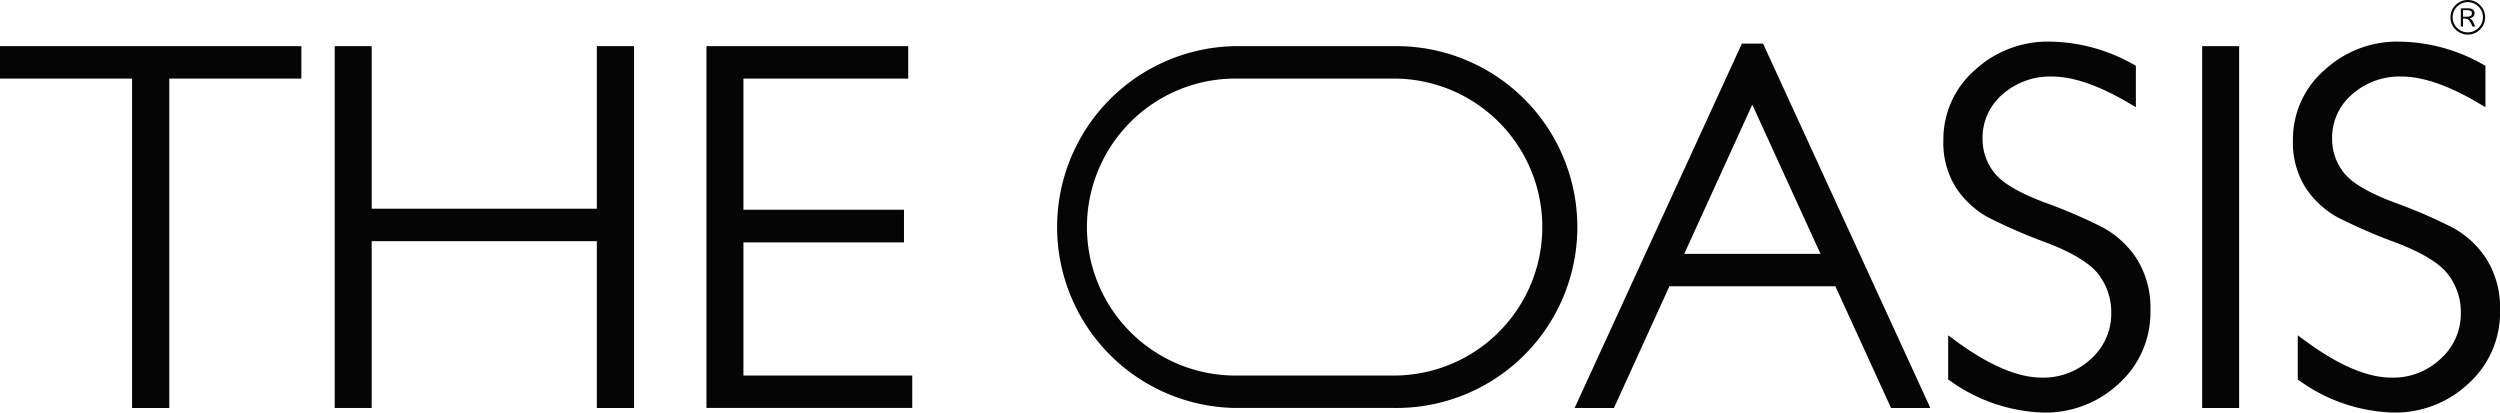 <svg xmlns="http://www.w3.org/2000/svg" xmlns:xlink="http://www.w3.org/1999/xlink" id="Group_6901" data-name="Group 6901" width="266.023" height="43.898" viewBox="0 0 266.023 43.898"><defs><clipPath id="clip-path"><rect id="Rectangle_853" data-name="Rectangle 853" width="266.023" height="43.898" fill="none"></rect></clipPath></defs><g id="Group_6871" data-name="Group 6871" clip-path="url(#clip-path)"><path id="Path_1367" data-name="Path 1367" d="M1108.012,1.841a1.772,1.772,0,0,1,.541-1.3,1.832,1.832,0,0,1,2.6,0,1.772,1.772,0,0,1,.541,1.3,1.772,1.772,0,0,1-.541,1.3,1.832,1.832,0,0,1-2.6,0,1.772,1.772,0,0,1-.541-1.3m3.45,0A1.551,1.551,0,0,0,1110.989.7a1.6,1.6,0,0,0-2.271,0,1.552,1.552,0,0,0-.473,1.136,1.551,1.551,0,0,0,.473,1.136,1.6,1.6,0,0,0,2.271,0,1.55,1.55,0,0,0,.474-1.136m-2.349-.947h.8a.764.764,0,0,1,.48.136.452.452,0,0,1,.175.377q0,.445-.528.537a1,1,0,0,1,.3.256,4.136,4.136,0,0,1,.3.629h-.292a2.671,2.671,0,0,0-.407-.708.682.682,0,0,0-.482-.142h-.113v.851h-.236Zm.236.891h.321a1.033,1.033,0,0,0,.476-.08.293.293,0,0,0,.141-.28.279.279,0,0,0-.129-.267,1,1,0,0,0-.452-.072h-.356Z" transform="translate(-847.257)" fill="#040504"></path><path id="Path_1368" data-name="Path 1368" d="M0,24.321H14.053V59.374h3.962V24.321H32.068V20.87H0Z" transform="translate(0 -15.958)" fill="#040504"></path><path id="Path_1369" data-name="Path 1369" d="M179.232,38.167H155.275V20.87H151.34v38.5h3.935V41.62h23.957V59.374h3.961V20.87h-3.961Z" transform="translate(-115.724 -15.958)" fill="#040504"></path><path id="Path_1370" data-name="Path 1370" d="M323.364,41.754h17.084V38.276H323.364V24.322H340.9V20.87H319.429v38.5h21.9V55.922H323.364Z" transform="translate(-244.256 -15.959)" fill="#040504"></path><path id="Path_1371" data-name="Path 1371" d="M729.782,19.731,711.985,58.5h4.183l5.905-12.954h17.655L745.655,58.5h4.181l-17.8-38.772ZM738.149,42.1h-14.5l7.24-15.878Z" transform="translate(-544.43 -15.088)" fill="#040504"></path><path id="Path_1372" data-name="Path 1372" d="M895.766,38.647a53.784,53.784,0,0,0-6.288-2.712c-2.738-1.033-4.547-2.1-5.376-3.183a5.7,5.7,0,0,1-1.234-3.6,6.032,6.032,0,0,1,2.1-4.7,7.626,7.626,0,0,1,5.3-1.917c2.239,0,4.974.941,8.131,2.8l.782.46V21.389l-.269-.148a18.405,18.405,0,0,0-8.913-2.424,11.412,11.412,0,0,0-7.968,3.045,9.749,9.749,0,0,0-3.333,7.418,8.936,8.936,0,0,0,1.393,5.159,9.706,9.706,0,0,0,3.346,3.07,57.688,57.688,0,0,0,6.27,2.715c2.789,1.071,4.651,2.218,5.535,3.41a6.585,6.585,0,0,1,1.319,4,6.438,6.438,0,0,1-2.13,4.919,7.421,7.421,0,0,1-5.263,2.018c-2.54,0-5.613-1.31-9.134-3.895l-.826-.607v4.71l.232.153a17.982,17.982,0,0,0,9.889,3.358,11.4,11.4,0,0,0,8.079-3.118A10.175,10.175,0,0,0,900.73,47.5a9.846,9.846,0,0,0-1.457-5.573,10.048,10.048,0,0,0-3.507-3.277" transform="translate(-671.904 -14.389)" fill="#040504"></path><rect id="Rectangle_852" data-name="Rectangle 852" width="3.935" height="38.504" transform="translate(234.331 4.911)" fill="#040504"></rect><path id="Path_1373" data-name="Path 1373" d="M1057.337,41.923a10.059,10.059,0,0,0-3.508-3.277,53.84,53.84,0,0,0-6.287-2.712c-2.74-1.034-4.549-2.1-5.378-3.183a5.7,5.7,0,0,1-1.234-3.6,6.031,6.031,0,0,1,2.1-4.7,7.628,7.628,0,0,1,5.3-1.917c2.238,0,4.973.941,8.13,2.8l.783.46V21.39l-.269-.148a18.4,18.4,0,0,0-8.913-2.425,11.407,11.407,0,0,0-7.967,3.045,9.75,9.75,0,0,0-3.334,7.418,8.938,8.938,0,0,0,1.393,5.159,9.71,9.71,0,0,0,3.347,3.07,57.757,57.757,0,0,0,6.27,2.715c2.788,1.071,4.65,2.218,5.534,3.41a6.584,6.584,0,0,1,1.319,4,6.438,6.438,0,0,1-2.13,4.919,7.326,7.326,0,0,1-5.263,2.018c-2.54,0-5.612-1.311-9.133-3.895l-.826-.607v4.71l.232.154a17.973,17.973,0,0,0,9.888,3.358,11.4,11.4,0,0,0,8.079-3.117,10.175,10.175,0,0,0,3.329-7.673,9.855,9.855,0,0,0-1.456-5.573" transform="translate(-792.769 -14.389)" fill="#040504"></path><path id="Path_1374" data-name="Path 1374" d="M512.911,20.87H496.057a19.252,19.252,0,0,0,0,38.5h16.854a19.252,19.252,0,1,0,0-38.5m0,35.05H496.057a15.8,15.8,0,1,1,0-31.6h16.854a15.8,15.8,0,0,1,0,31.6" transform="translate(-364.596 -15.959)" fill="#040504"></path></g></svg>